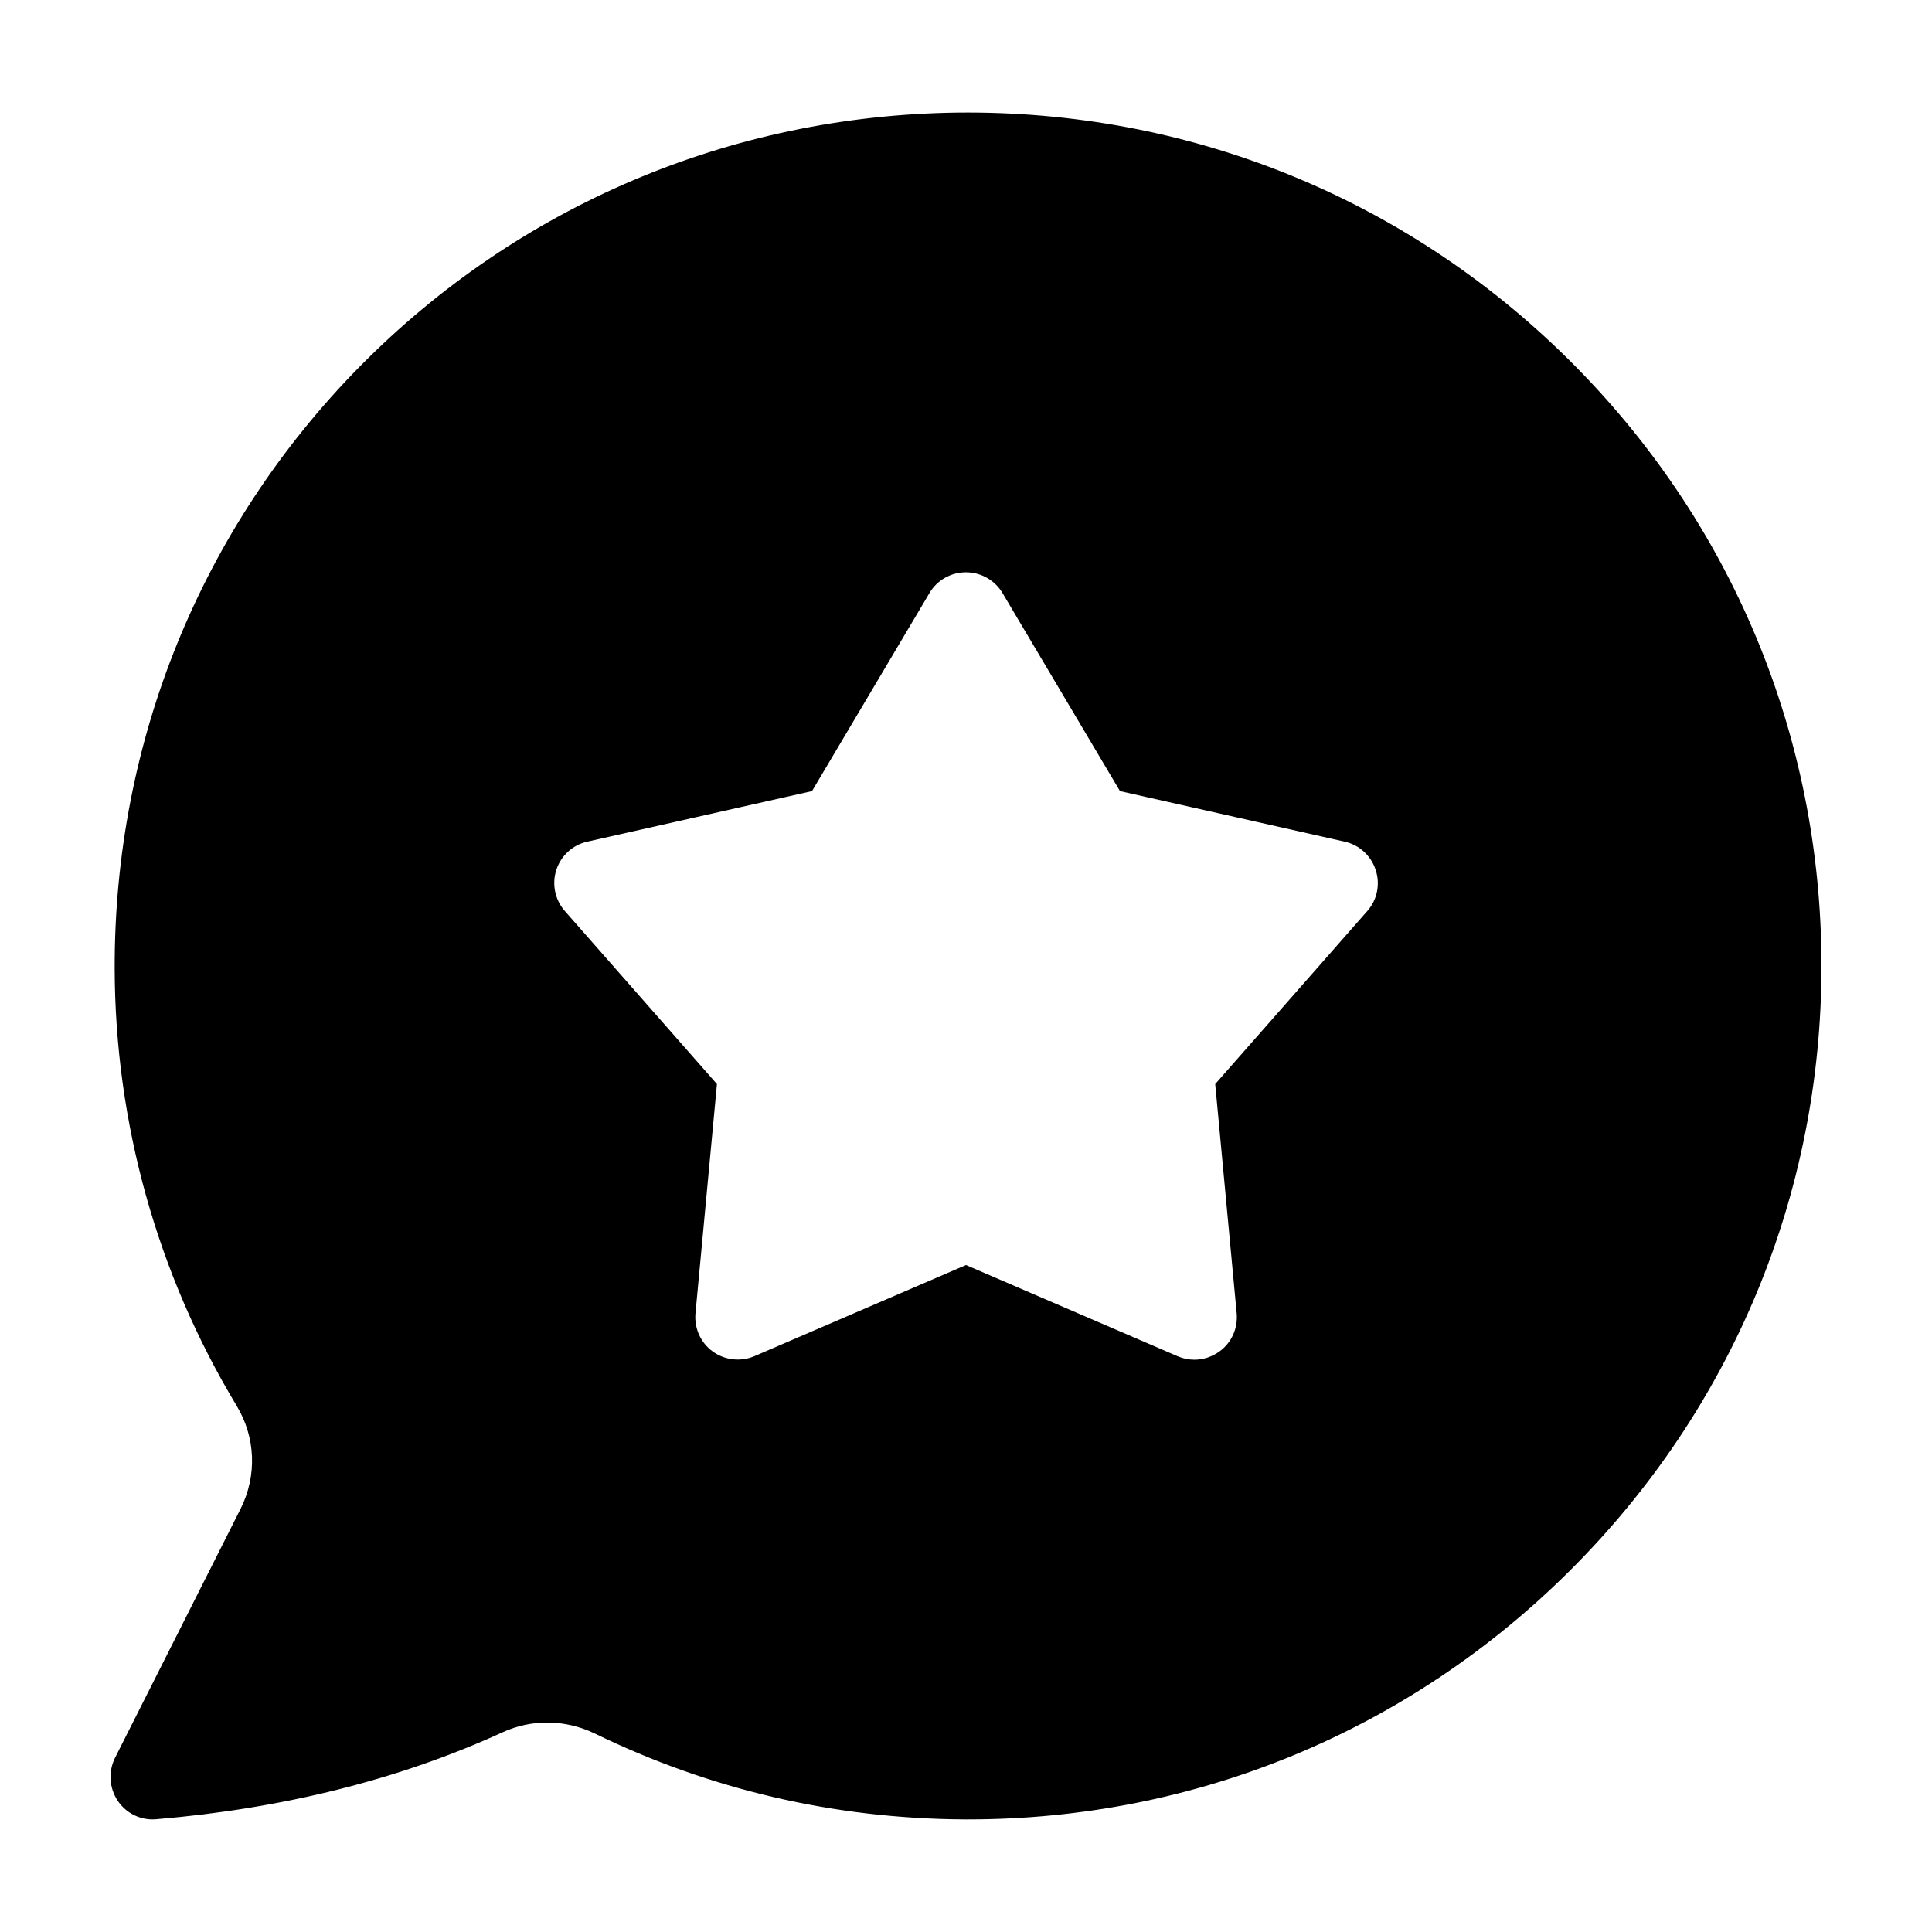 <?xml version="1.0" encoding="UTF-8"?>
<!-- Uploaded to: ICON Repo, www.svgrepo.com, Generator: ICON Repo Mixer Tools -->
<svg fill="#000000" width="800px" height="800px" version="1.1" viewBox="144 144 512 512" xmlns="http://www.w3.org/2000/svg">
 <path d="m559.5 239.08c-43.328-42.824-100.76-65.949-161.77-65.242-60.105 0.754-116.38 24.684-158.45 67.359-42.02 42.723-65.043 99.352-64.891 159.5 0.102 40.91 11.285 80.961 32.344 115.88 5.039 8.363 5.391 18.488 1.059 27.207l-33.305 66.051c-1.812 3.629-1.562 7.961 0.707 11.387 2.266 3.375 6.195 5.289 10.277 4.887 33.555-2.82 64.387-10.531 91.691-23.023 7.809-3.578 16.676-3.426 24.434 0.301 30.633 14.914 63.582 22.57 97.891 22.773h1.109c60.105 0 116.73-23.375 159.46-65.949 42.977-42.824 66.652-99.703 66.652-160.21 0-60.961-23.879-118.09-67.207-160.92zm-53.152 146.36-40.305 45.848 5.691 60.758c0.352 3.981-1.359 7.809-4.586 10.125-1.965 1.41-4.281 2.168-6.602 2.168-1.512 0-3.023-0.301-4.434-0.906l-56.117-24.184-56.023 24.133c-3.629 1.562-7.859 1.109-11.082-1.211-3.223-2.316-4.938-6.195-4.586-10.125l5.691-60.758-40.305-45.848c-2.621-2.973-3.477-7.152-2.266-10.883 1.211-3.777 4.332-6.648 8.211-7.508l59.551-13.398 31.137-52.496c2.016-3.426 5.691-5.492 9.672-5.492s7.656 2.117 9.672 5.492l31.137 52.496 59.551 13.402c3.879 0.855 7.004 3.727 8.211 7.508 1.258 3.777 0.402 7.906-2.219 10.879z"/>
</svg>